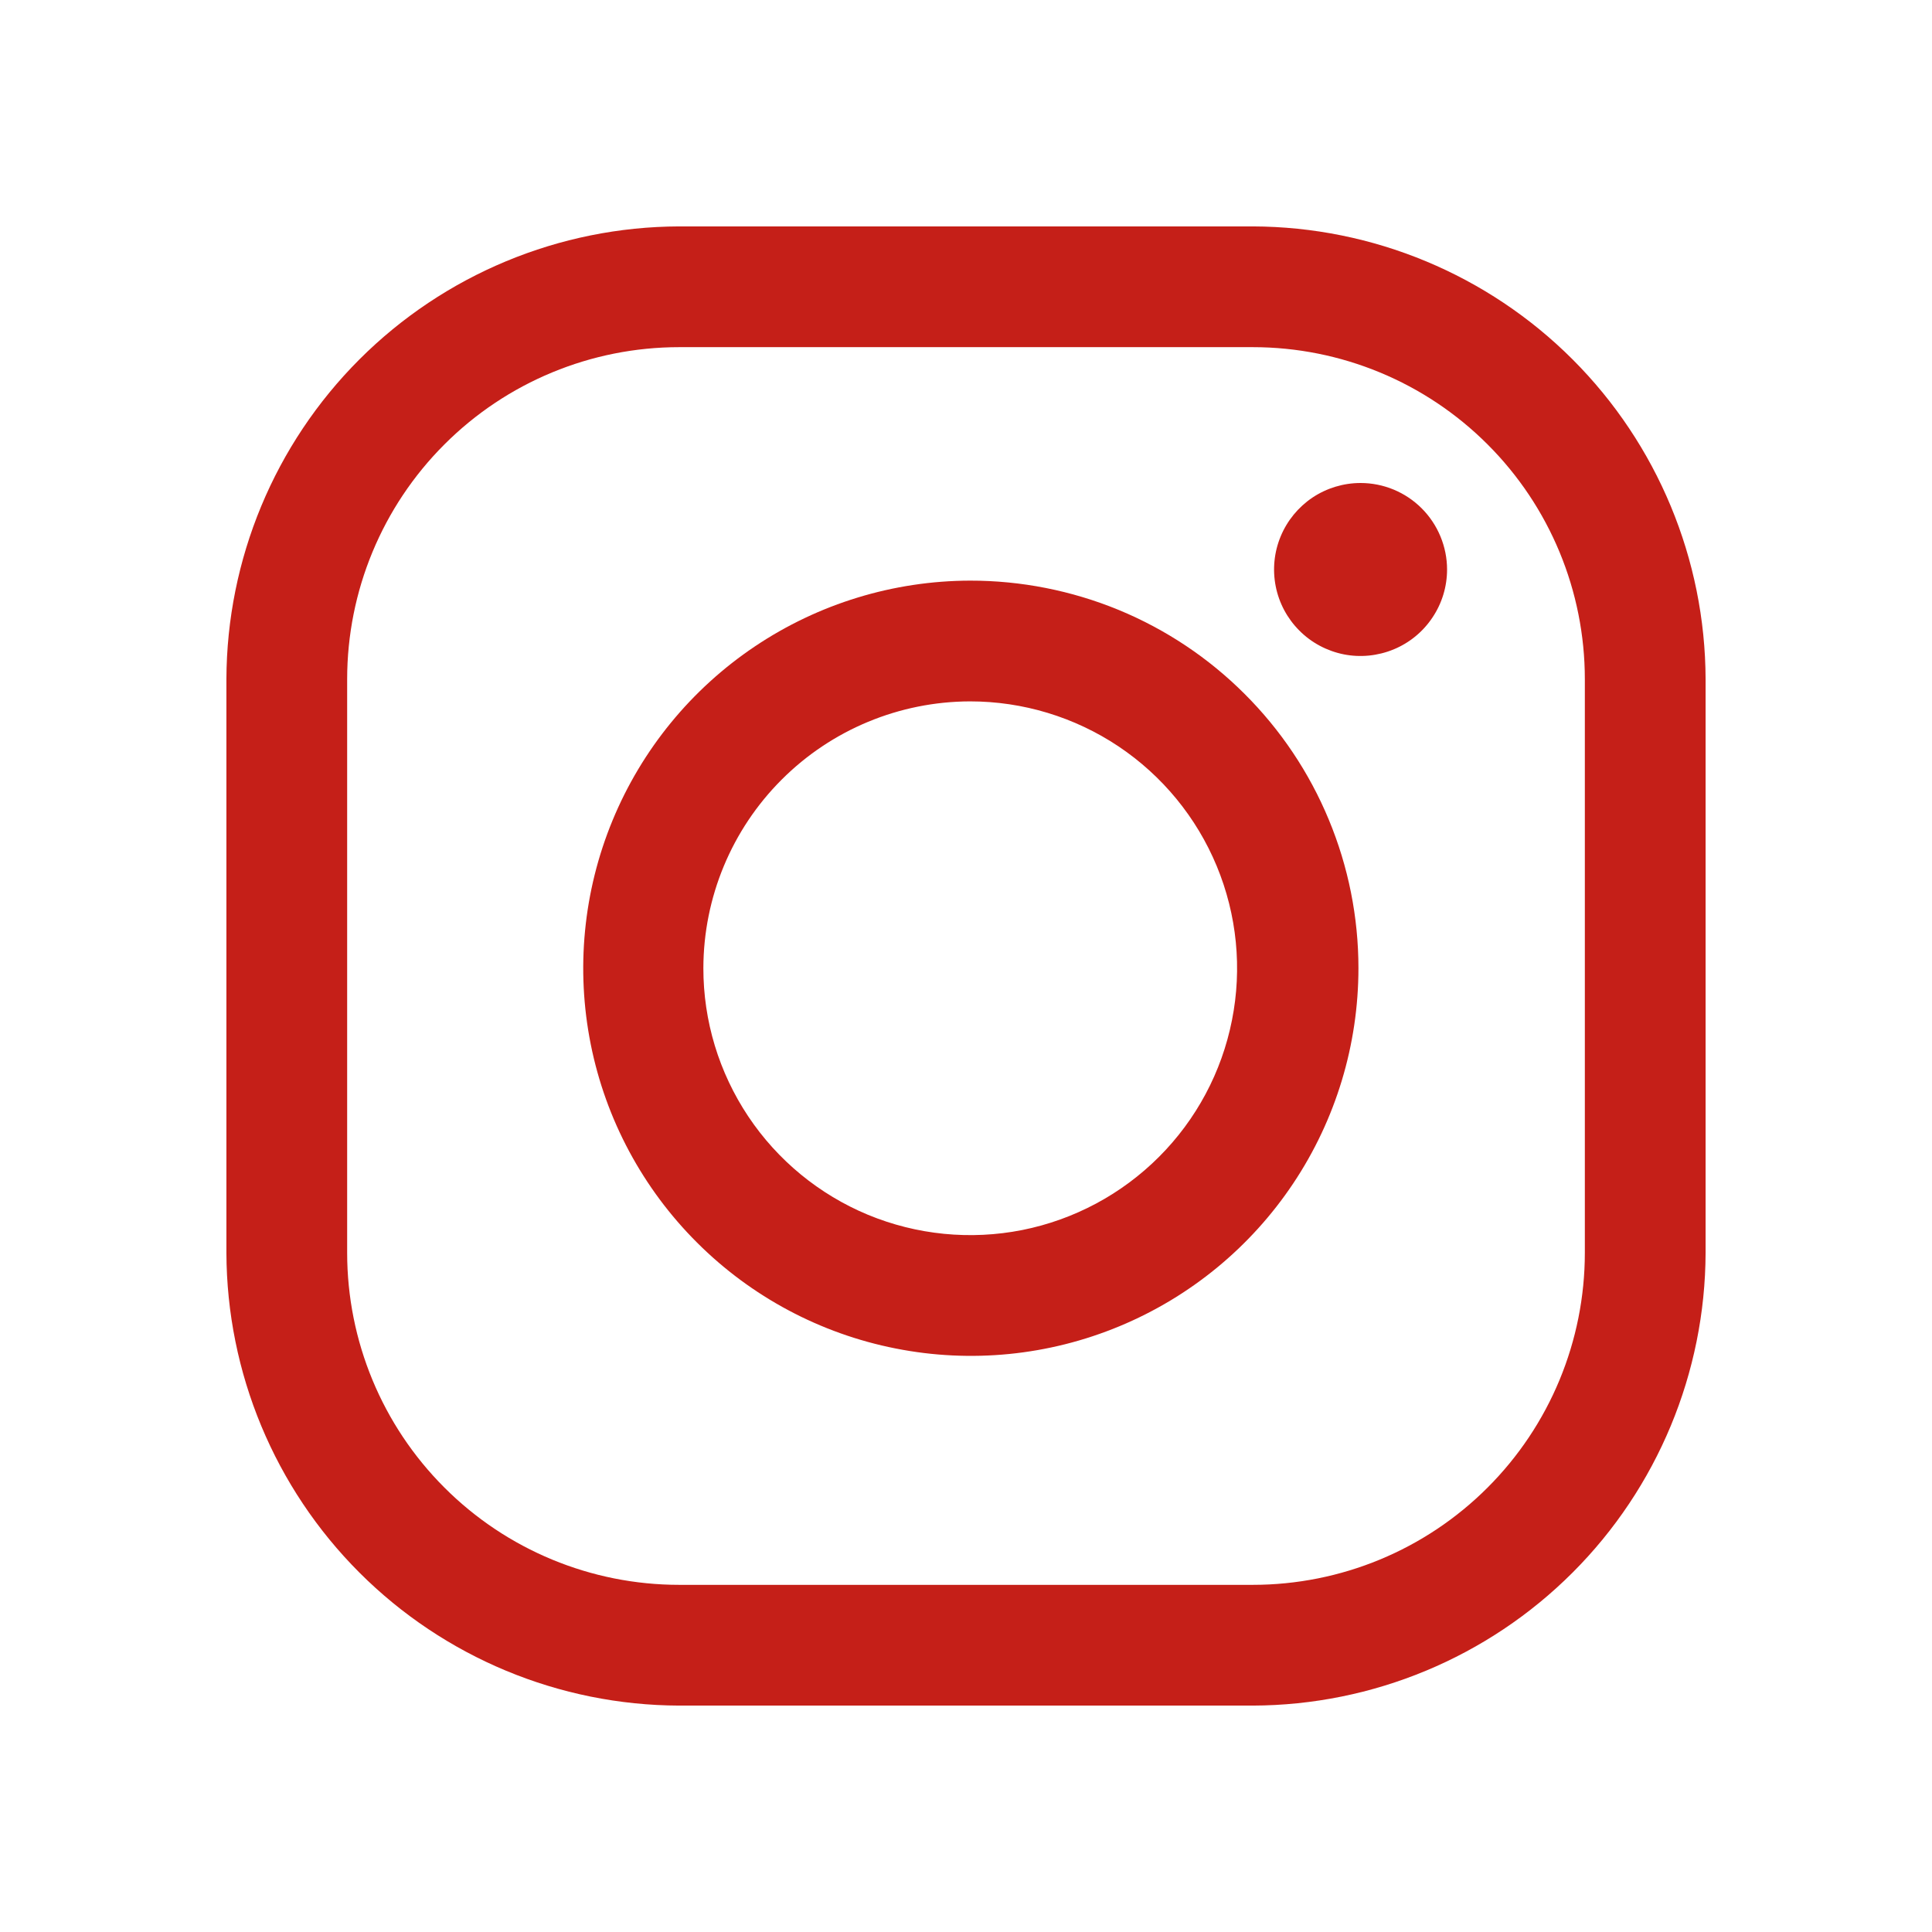 <svg xmlns="http://www.w3.org/2000/svg" width="32" height="32" viewBox="0 0 32 32" fill="none">
  <path d="M20.75 5.75C22.209 5.75 23.608 6.329 24.639 7.361C25.671 8.392 26.25 9.791 26.25 11.25V20.75C26.25 22.209 25.671 23.608 24.639 24.639C23.608 25.671 22.209 26.25 20.75 26.25H11.25C9.791 26.25 8.392 25.671 7.361 24.639C6.329 23.608 5.75 22.209 5.75 20.75V11.25C5.75 9.791 6.329 8.392 7.361 7.361C8.392 6.329 9.791 5.75 11.25 5.75H20.75ZM20.75 3.75H11.25C9.263 3.756 7.358 4.548 5.953 5.953C4.548 7.358 3.756 9.263 3.75 11.25V20.75C3.756 22.737 4.548 24.642 5.953 26.047C7.358 27.452 9.263 28.244 11.25 28.25H20.75C22.737 28.244 24.642 27.452 26.047 26.047C27.452 24.642 28.244 22.737 28.25 20.75V11.25C28.244 9.263 27.452 7.358 26.047 5.953C24.642 4.548 22.737 3.756 20.75 3.75Z" fill="#C51F18"/>
  <path d="M22.535 8C22.252 8 21.975 8.084 21.739 8.241C21.504 8.399 21.32 8.623 21.212 8.884C21.103 9.146 21.075 9.434 21.13 9.712C21.185 9.99 21.322 10.245 21.522 10.445C21.722 10.646 21.978 10.782 22.256 10.838C22.533 10.893 22.821 10.864 23.083 10.756C23.345 10.648 23.569 10.464 23.726 10.228C23.884 9.993 23.968 9.716 23.968 9.432C23.968 9.244 23.93 9.058 23.858 8.884C23.786 8.711 23.681 8.553 23.548 8.42C23.415 8.287 23.257 8.181 23.083 8.109C22.909 8.037 22.723 8 22.535 8Z" fill="#C51F18"/>
  <path d="M16.067 11.617C16.942 11.617 17.797 11.876 18.524 12.361C19.251 12.847 19.818 13.537 20.153 14.345C20.488 15.153 20.576 16.042 20.405 16.899C20.235 17.757 19.814 18.545 19.195 19.163C18.577 19.781 17.789 20.202 16.932 20.373C16.074 20.543 15.185 20.455 14.377 20.121C13.57 19.786 12.879 19.219 12.394 18.492C11.908 17.764 11.649 16.909 11.65 16.035C11.652 14.864 12.118 13.742 12.946 12.914C13.774 12.085 14.896 11.62 16.067 11.617ZM16.067 9.617C14.798 9.62 13.558 9.999 12.504 10.706C11.45 11.413 10.629 12.416 10.145 13.59C9.661 14.763 9.536 16.054 9.785 17.299C10.034 18.543 10.647 19.686 11.546 20.582C12.444 21.479 13.588 22.089 14.834 22.335C16.079 22.582 17.369 22.454 18.541 21.967C19.714 21.48 20.715 20.657 21.42 19.601C22.125 18.545 22.5 17.304 22.5 16.035C22.5 15.191 22.333 14.355 22.009 13.576C21.686 12.797 21.212 12.089 20.614 11.493C20.017 10.896 19.308 10.424 18.528 10.102C17.747 9.781 16.911 9.616 16.067 9.617Z" fill="#C51F18"/>
</svg>